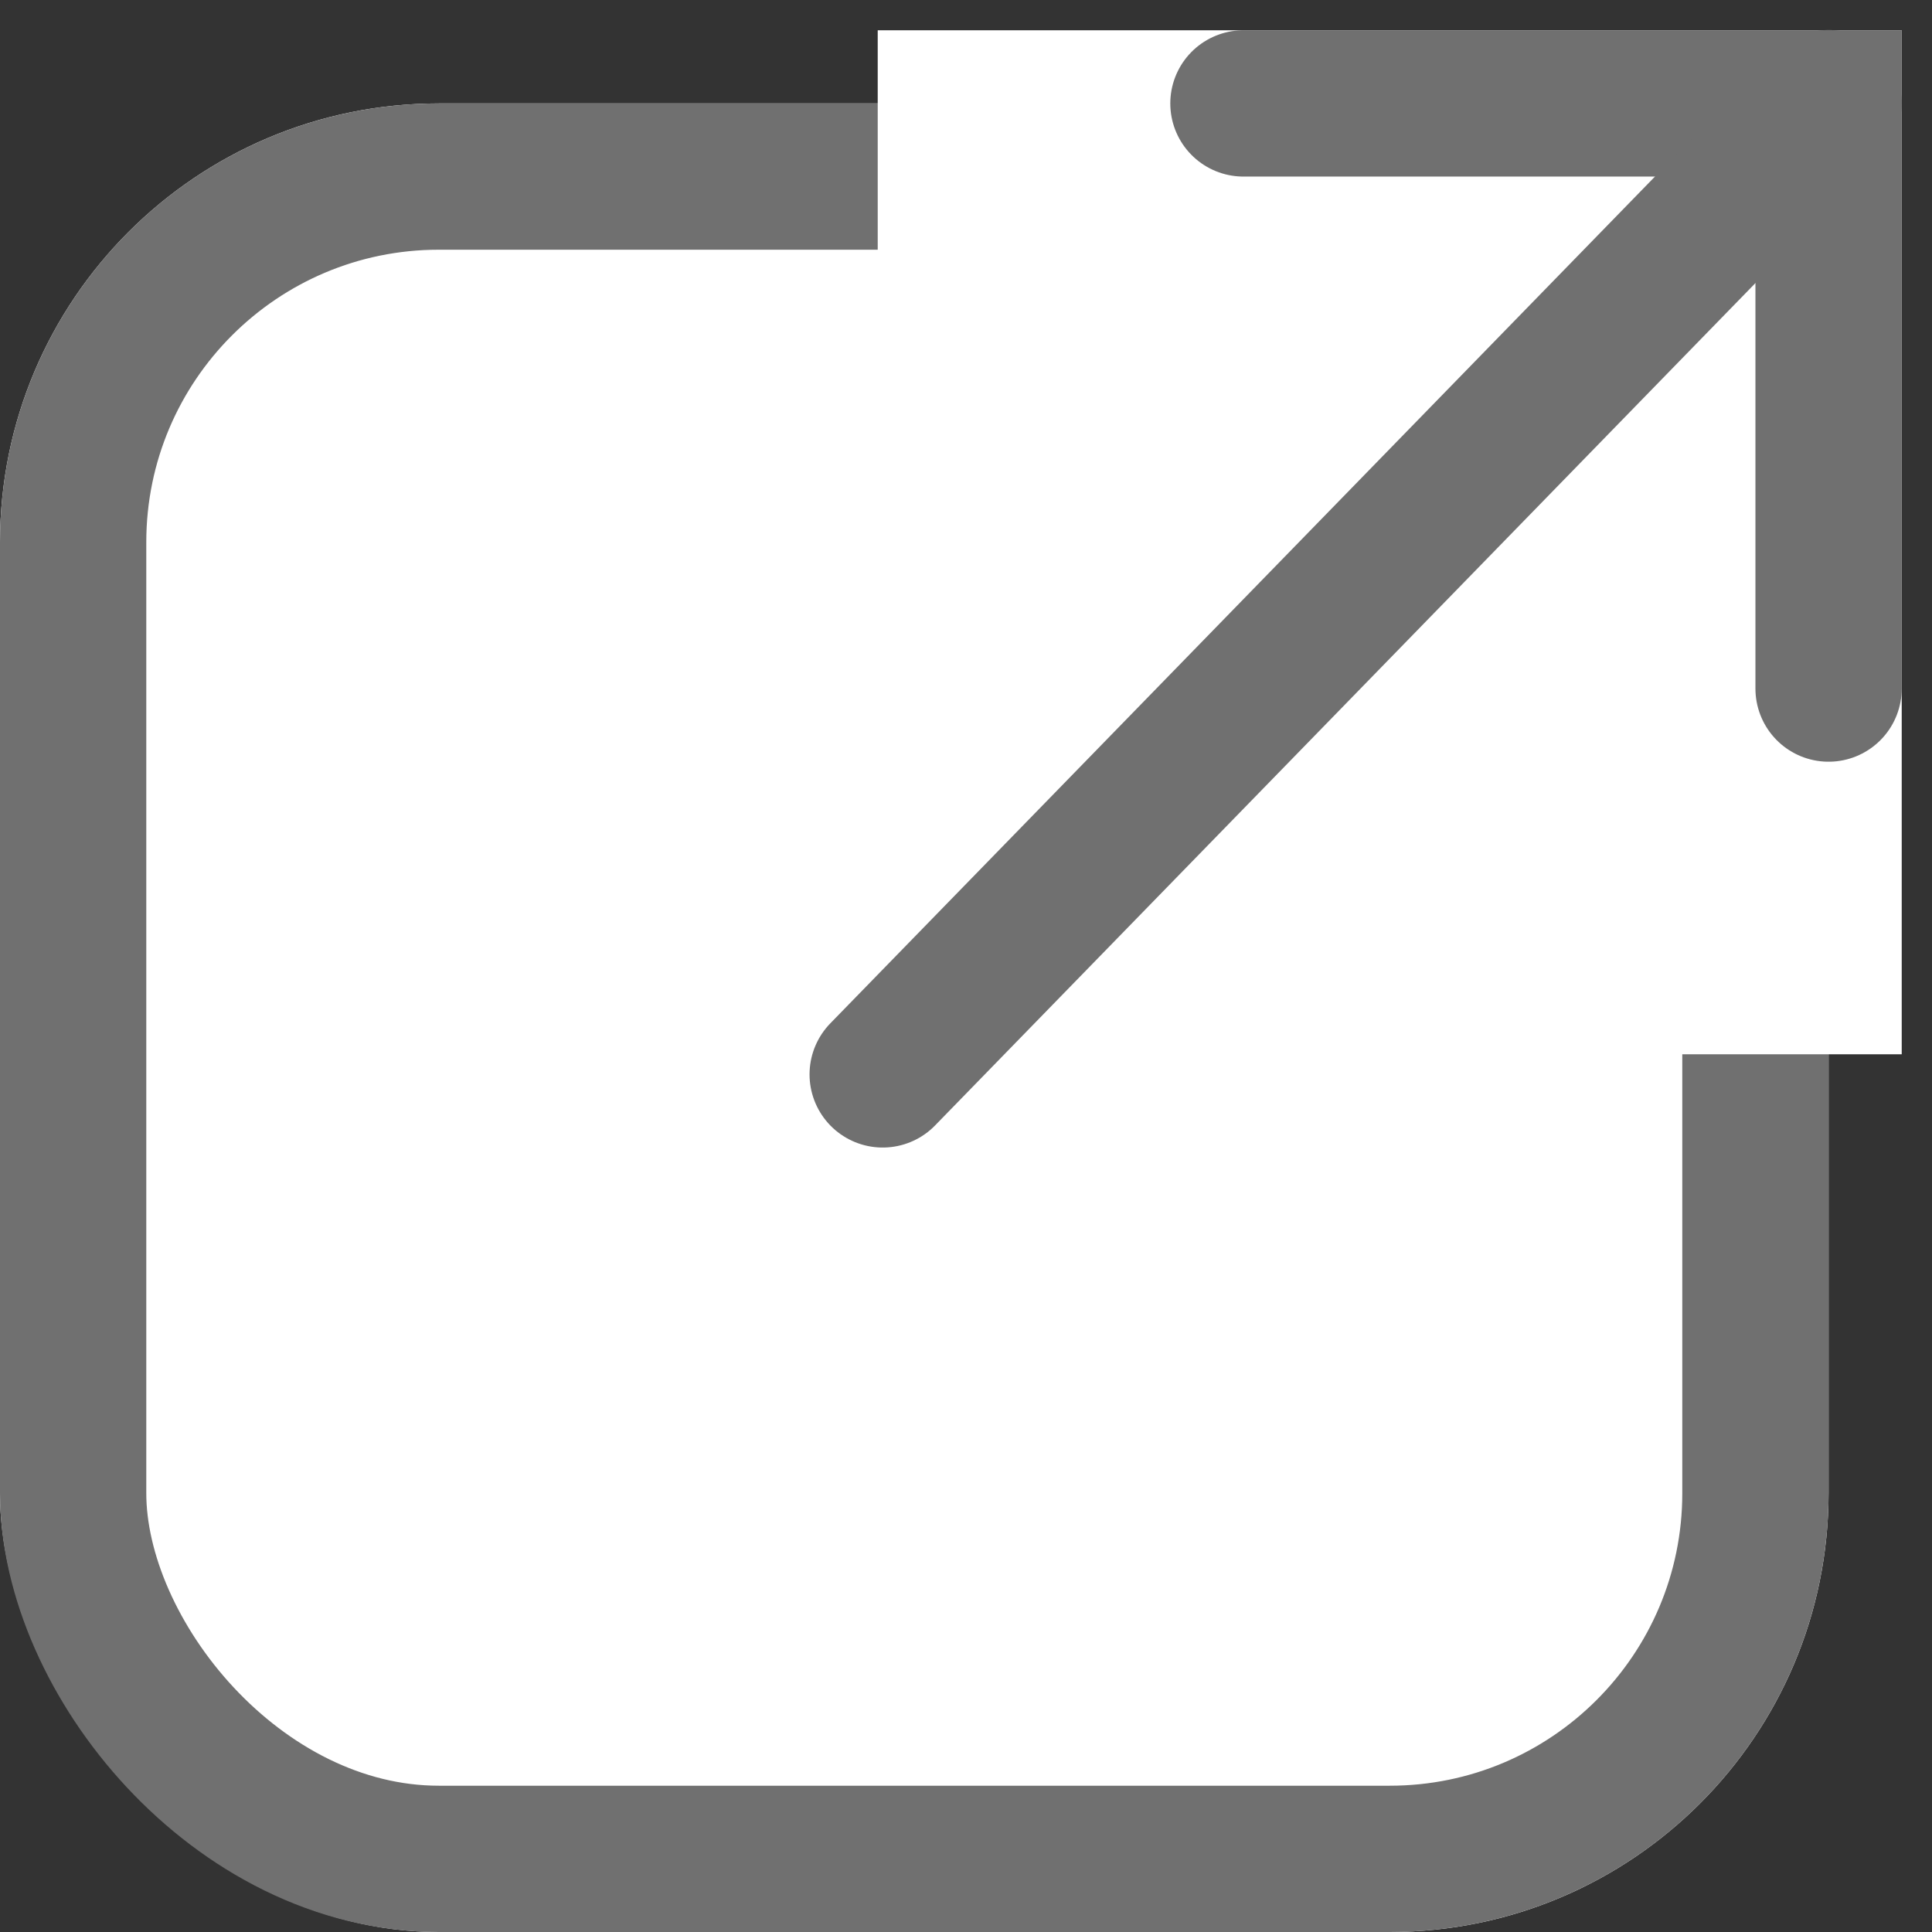 <svg xmlns="http://www.w3.org/2000/svg" width="26.414" height="26.414" viewBox="0 0 26.414 26.414">
  <rect x="0" y="0" width="26.414" height="26.414" fill="#333333" stroke="none"/>
  <g id="グループ_289" data-name="グループ 289" transform="translate(-654 -4629.586)">
    <g id="長方形_44" data-name="長方形 44" transform="translate(654 4631)" fill="#fff" stroke="#707070" stroke-linejoin="round" stroke-width="2">
      <rect width="25" height="25" rx="6" stroke="none"/>
      <rect x="1" y="1" width="23" height="23" rx="5" fill="none"/>
    </g>
    <rect id="長方形_45" data-name="長方形 45" width="14" height="14" transform="translate(666 4630)" fill="#fff"/>
    <path id="パス_3782" data-name="パス 3782" d="M721,4668h8v8" transform="translate(-50 -37)" fill="none" stroke="#707070" stroke-linecap="round" stroke-width="2"/>
    <path id="パス_3783" data-name="パス 3783" d="M730.079,4668.5l-12.932,13.279" transform="translate(-51.079 -37.504)" fill="none" stroke="#707070" stroke-linecap="round" stroke-width="2"/>
  </g>
</svg>
